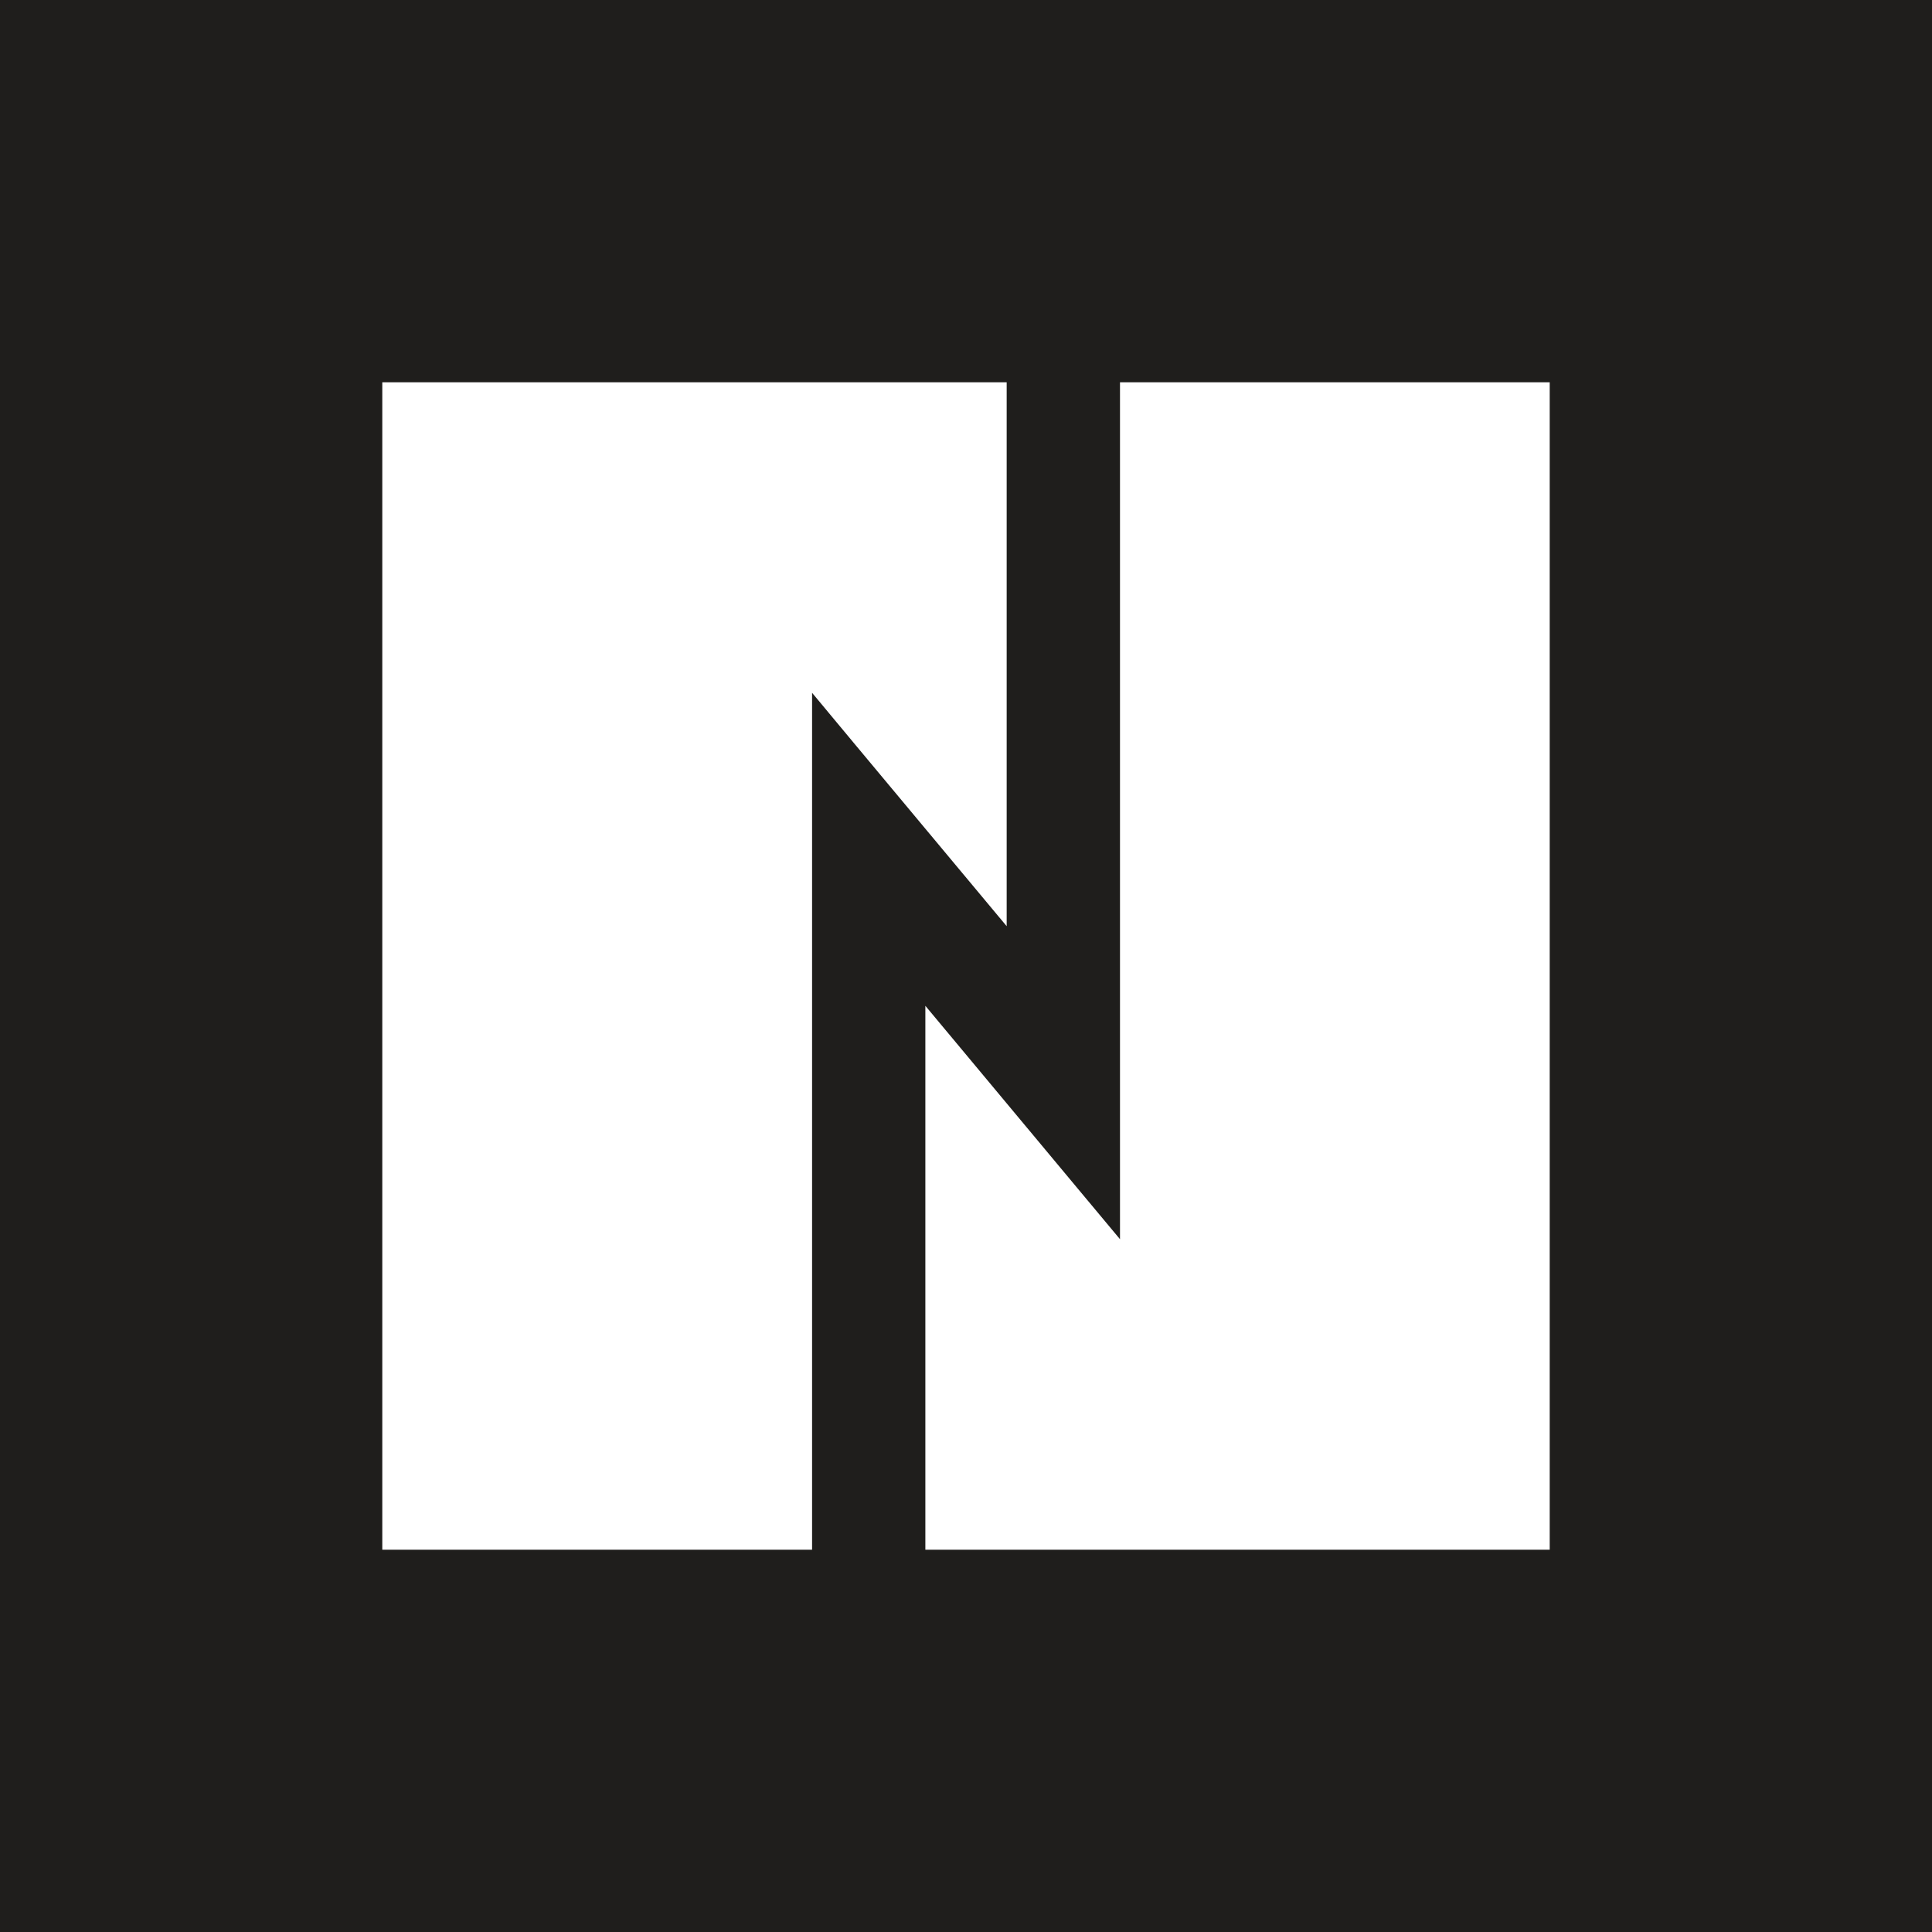 <?xml version="1.0" encoding="UTF-8"?>
<svg id="Layer_1" xmlns="http://www.w3.org/2000/svg" viewBox="0 0 512 512">
  <defs>
    <style>
      .cls-1 {
        fill: #fff;
      }

      .cls-2 {
        fill: #1f1e1c;
      }
    </style>
  </defs>
  <rect class="cls-2" width="512" height="512"/>
  <g>
    <polygon class="cls-1" points="215.21 183.6 226.54 197.22 266.78 245.45 266.78 101.31 101.31 101.31 101.31 410.69 215.21 410.69 215.21 201.32 215.21 183.6"/>
    <polygon class="cls-1" points="296.81 101.31 296.81 310.68 296.81 328.4 285.46 314.8 245.23 266.55 245.23 410.69 410.69 410.69 410.69 101.31 296.81 101.31"/>
  </g>
</svg>